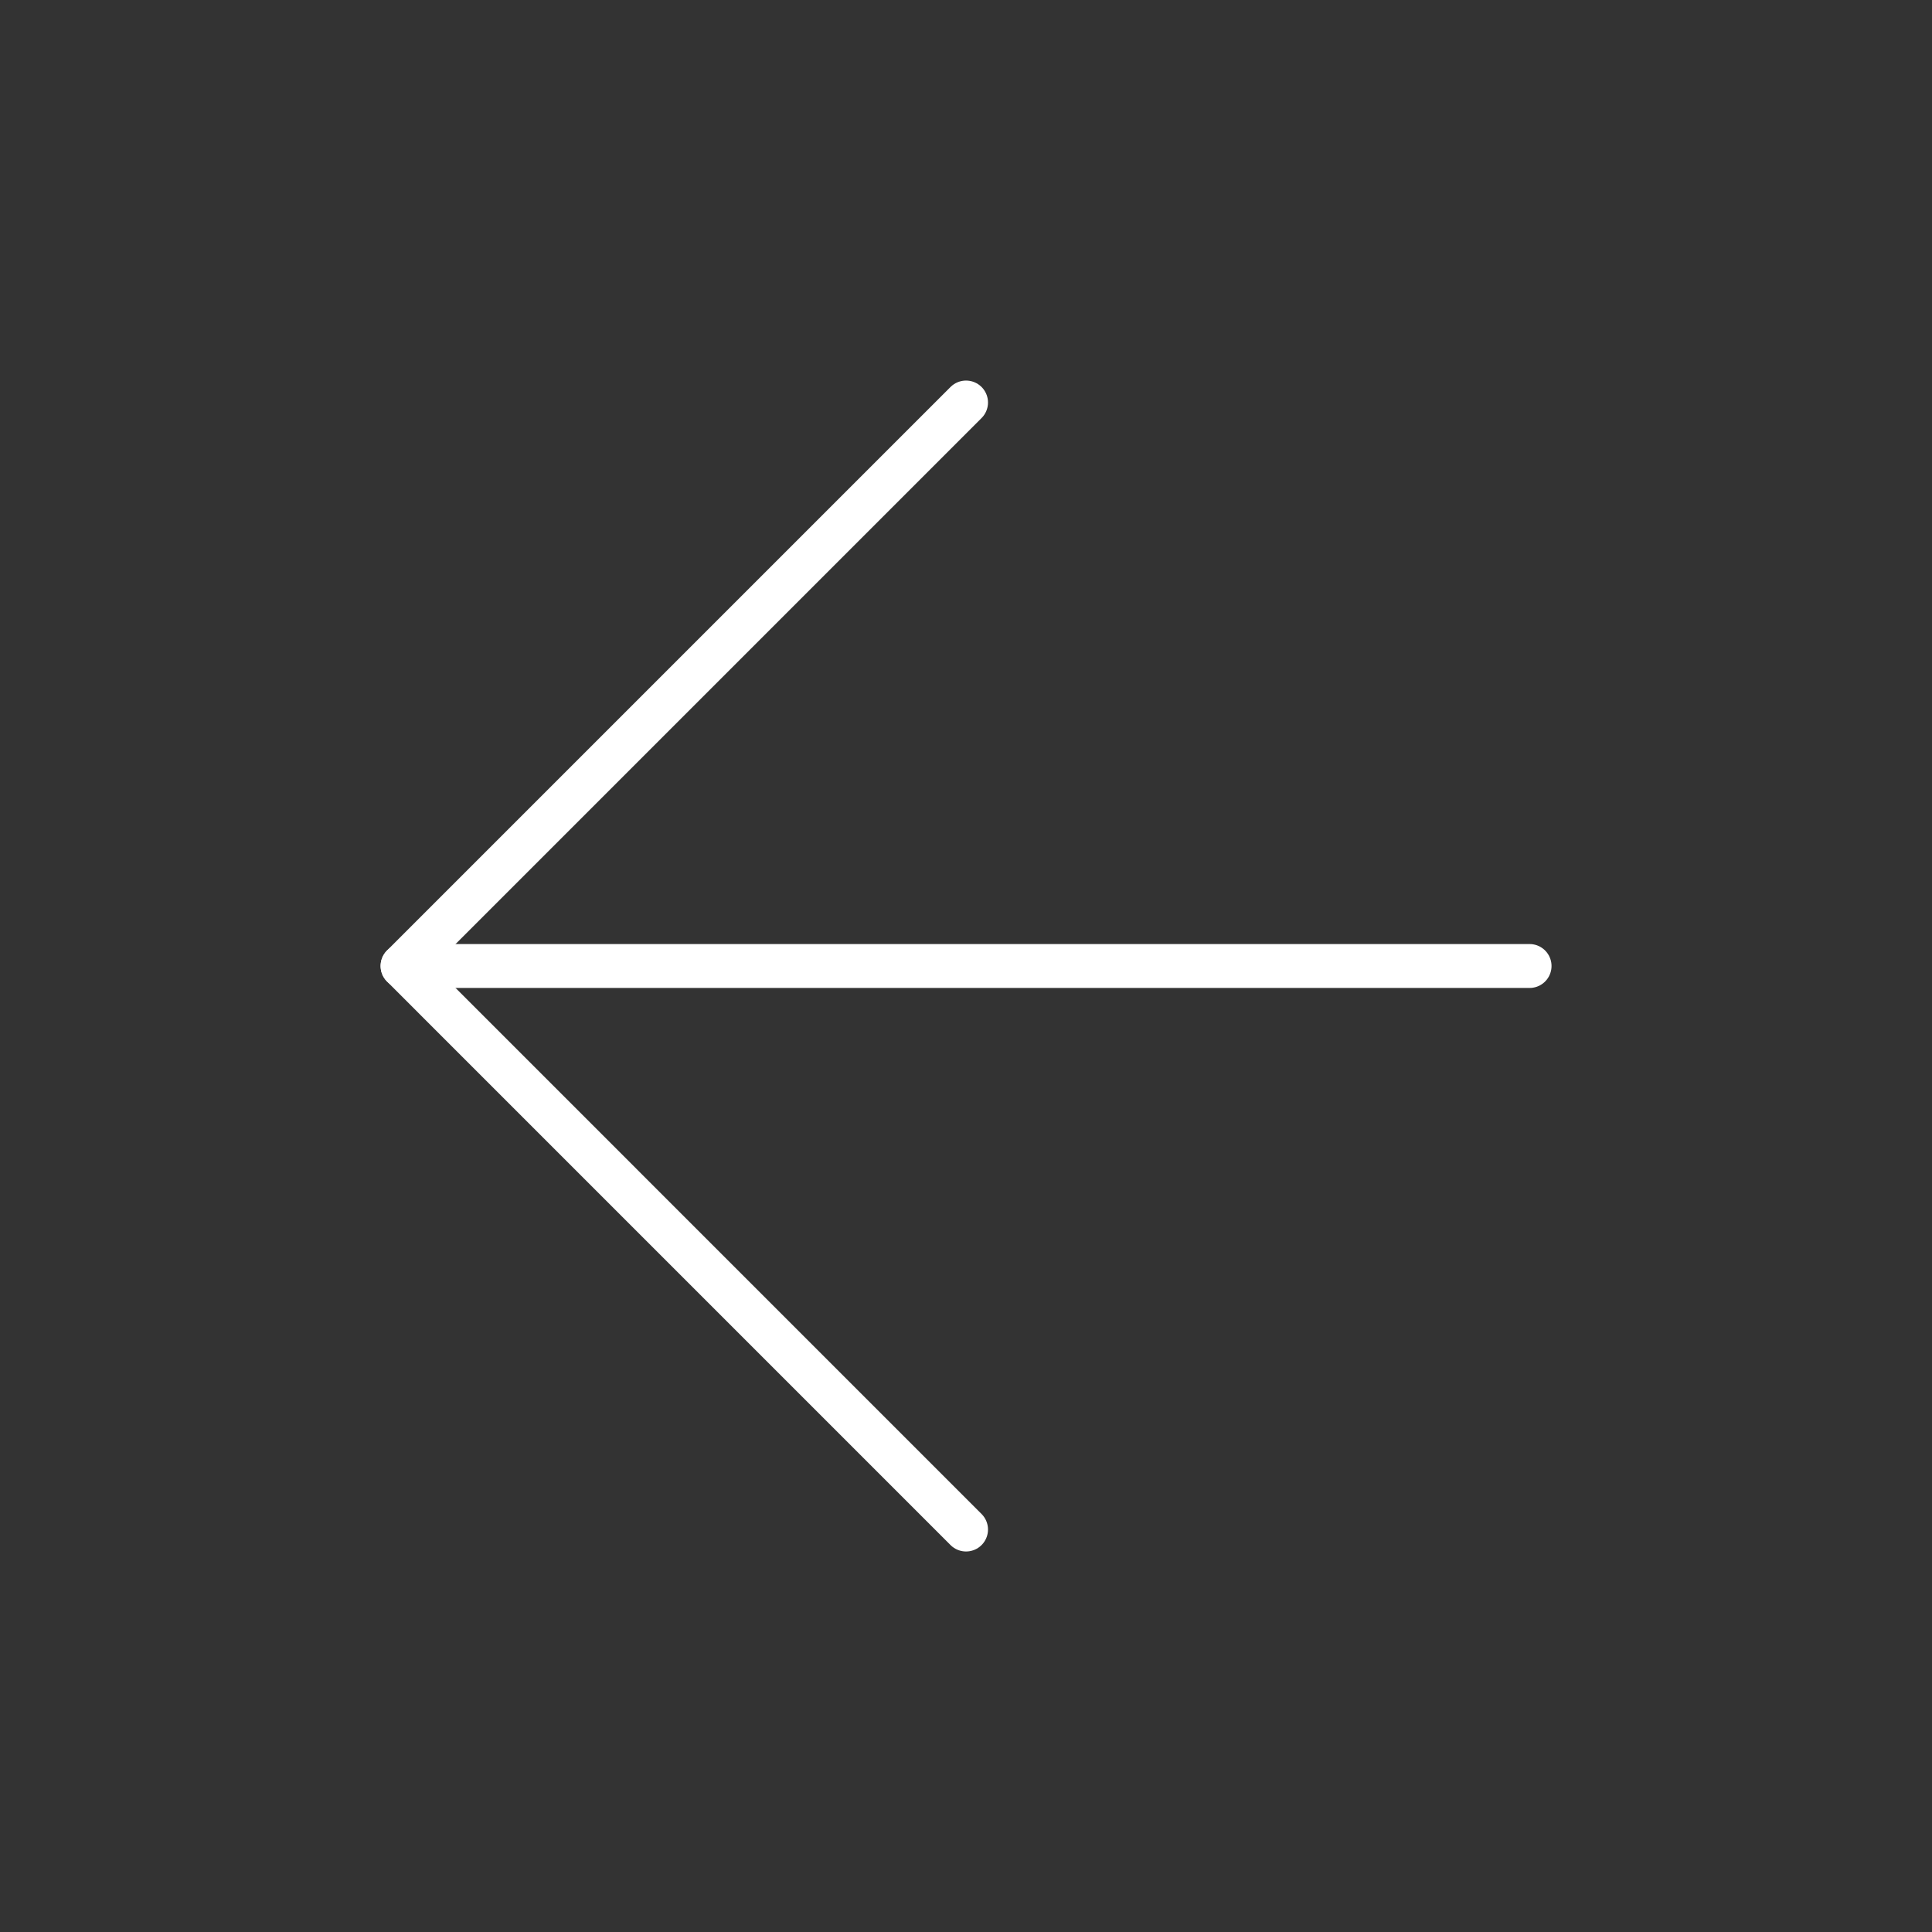 <svg width="44" height="44" viewBox="0 0 44 44" fill="none" xmlns="http://www.w3.org/2000/svg">
<rect x="0" y="0" width="44" height="44" fill="#333333" stroke="none"/>
<path d="M22.001 34.834L9.168 22L22.001 9.167" stroke="white" stroke-linecap="round" stroke-linejoin="round"/>
<path d="M34.835 22H9.168" stroke="white" stroke-linecap="round" stroke-linejoin="round"/>
</svg>
